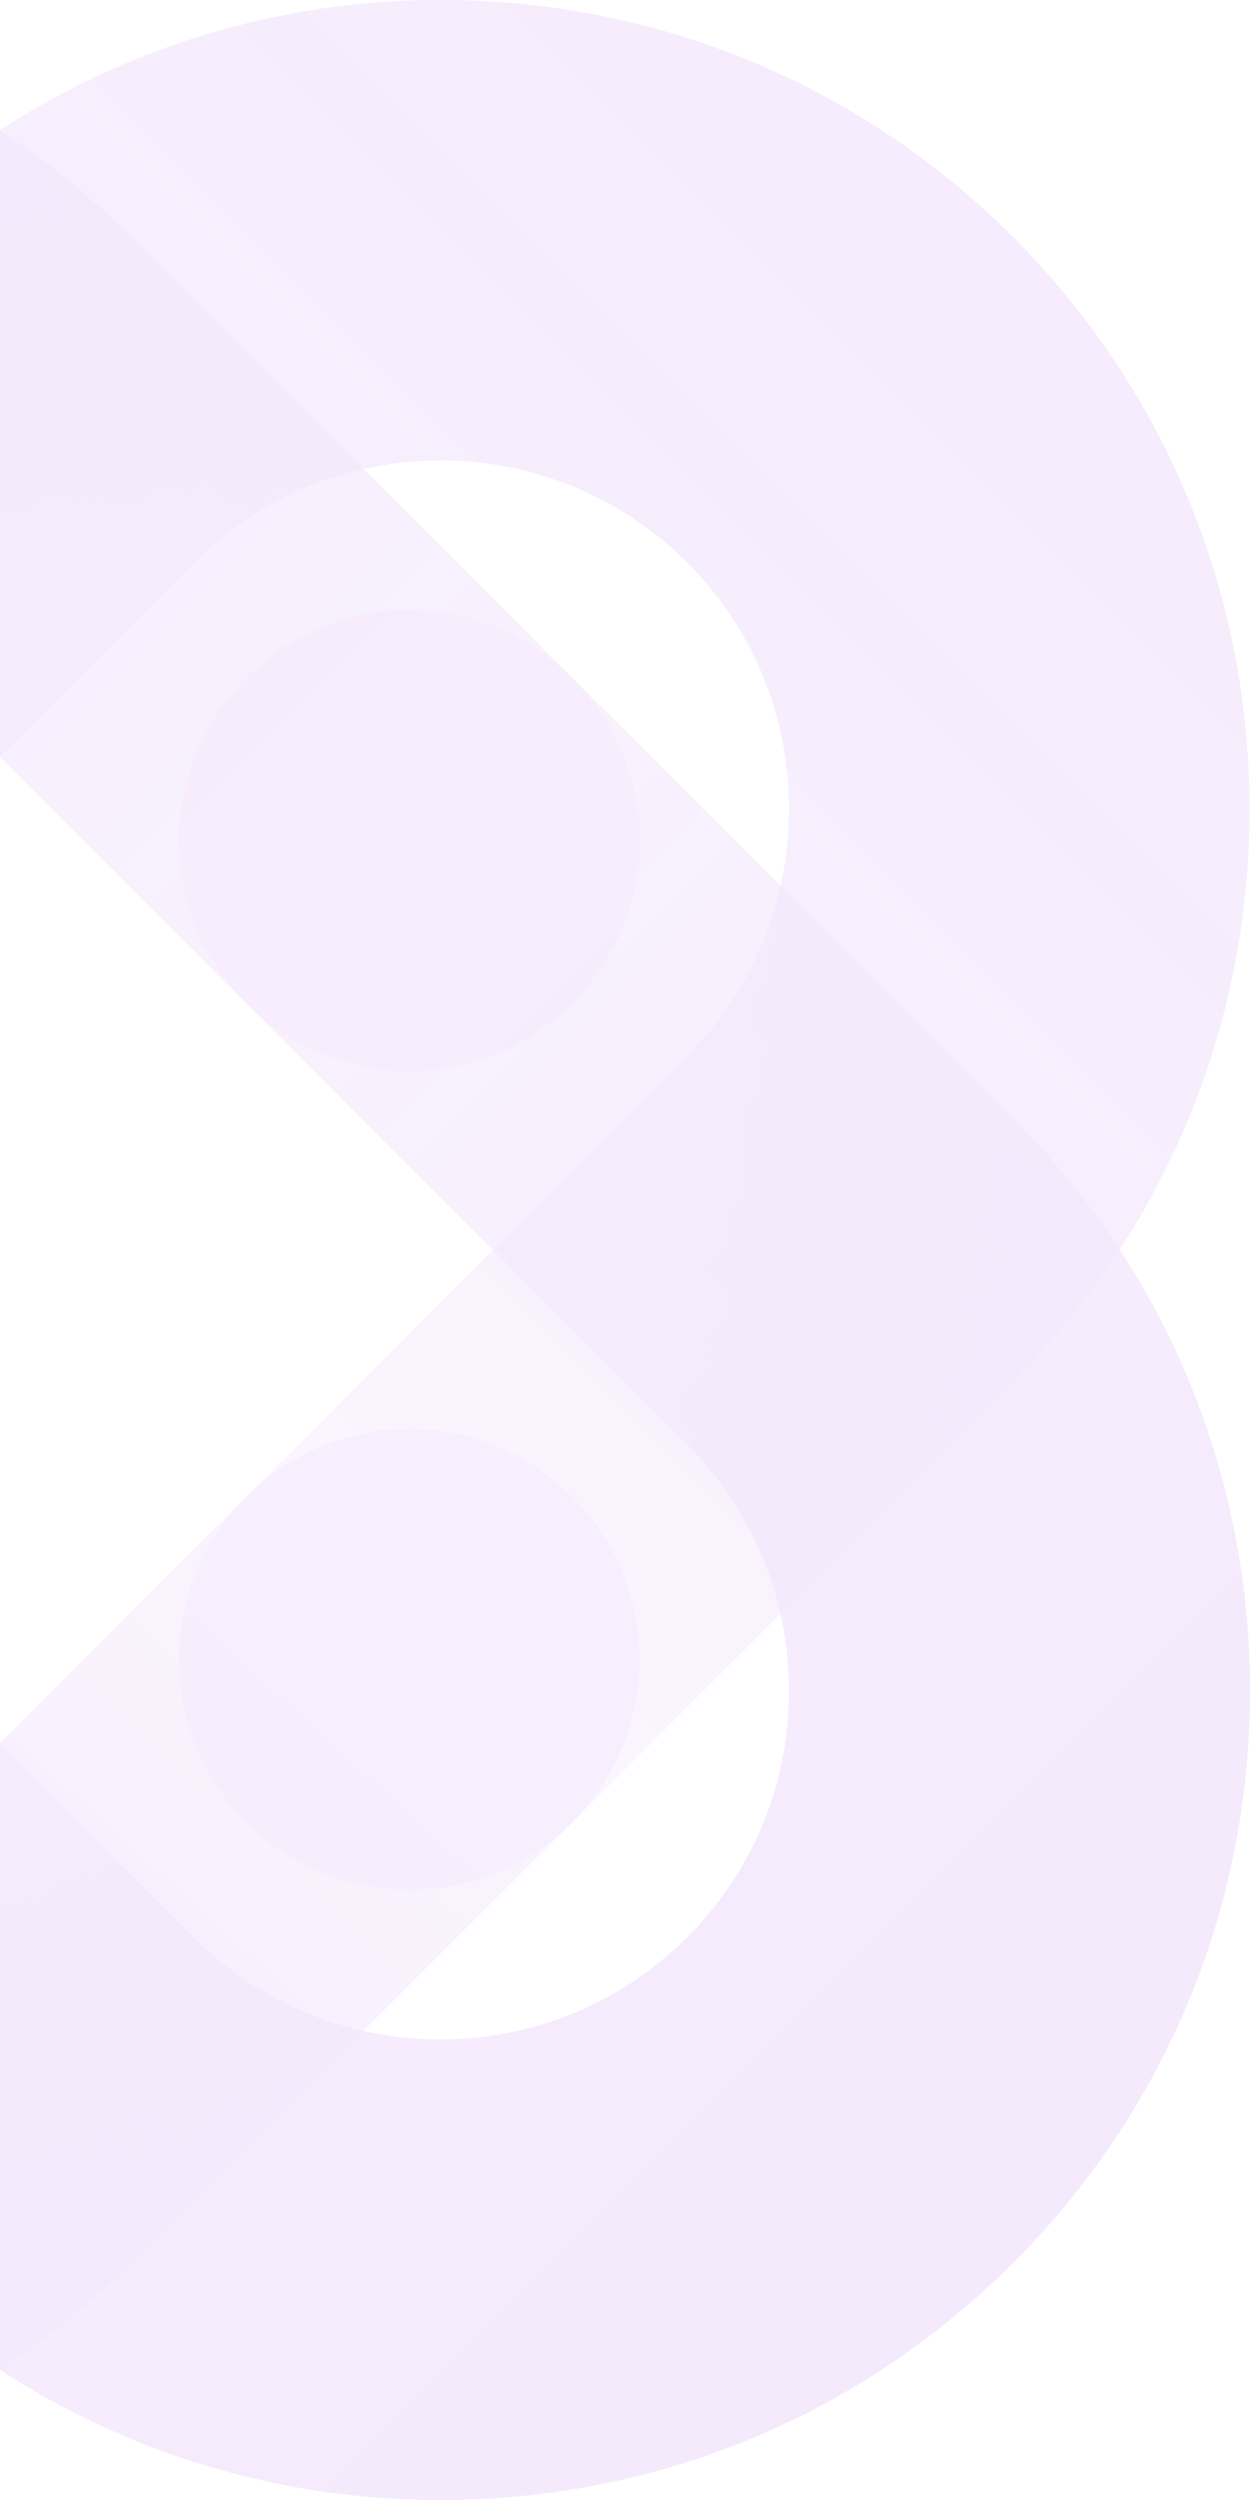 <svg version="1.2" xmlns="http://www.w3.org/2000/svg" viewBox="0 0 250 500" width="250" height="500">
	<title>Digital2-svg</title>
	<defs>
		<clipPath clipPathUnits="userSpaceOnUse" id="cp1">
			<path d="m-250 0h500v500h-500z"/>
		</clipPath>
		<linearGradient id="g1" x2="1" gradientUnits="userSpaceOnUse" gradientTransform="matrix(316.85,341.34,-332.727,308.855,-296.61,-66.01)">
			<stop offset="0" stop-color="#8300e0" stop-opacity=".8"/>
			<stop offset=".05" stop-color="#8300e0" stop-opacity=".78"/>
			<stop offset=".22" stop-color="#8300e0" stop-opacity=".72"/>
			<stop offset=".36" stop-color="#8300e0" stop-opacity=".7"/>
			<stop offset="1" stop-color="#8300e0" stop-opacity=".3"/>
		</linearGradient>
		<linearGradient id="g2" x2="1" gradientUnits="userSpaceOnUse" gradientTransform="matrix(-271.56,-279.1,271.796,-264.453,259.83,515.86)">
			<stop offset="0" stop-color="#8300e0" stop-opacity=".8"/>
			<stop offset=".05" stop-color="#8300e0" stop-opacity=".78"/>
			<stop offset=".22" stop-color="#8300e0" stop-opacity=".72"/>
			<stop offset=".36" stop-color="#8300e0" stop-opacity=".7"/>
			<stop offset="1" stop-color="#8300e0" stop-opacity=".3"/>
		</linearGradient>
		<linearGradient id="g3" x2="1" gradientUnits="userSpaceOnUse" gradientTransform="matrix(309.25,-314.99,306.636,301.048,-282.76,537.16)">
			<stop offset="0" stop-color="#8300e0" stop-opacity=".8"/>
			<stop offset=".36" stop-color="#8300e0" stop-opacity=".7"/>
			<stop offset="1" stop-color="#8300e0" stop-opacity=".3"/>
		</linearGradient>
		<linearGradient id="g4" x2="1" gradientUnits="userSpaceOnUse" gradientTransform="matrix(-273.43,273.43,-266.163,-266.163,275.09,-25.14)">
			<stop offset="0" stop-color="#8300e0" stop-opacity=".8"/>
			<stop offset=".36" stop-color="#8300e0" stop-opacity=".7"/>
			<stop offset="1" stop-color="#8300e0" stop-opacity=".3"/>
		</linearGradient>
		<linearGradient id="g5" x2="1" gradientUnits="userSpaceOnUse" gradientTransform="matrix(316.85,341.34,-332.727,308.855,-296.61,-66.01)">
			<stop offset="0" stop-color="#8300e0" stop-opacity=".8"/>
			<stop offset=".05" stop-color="#8300e0" stop-opacity=".78"/>
			<stop offset=".22" stop-color="#8300e0" stop-opacity=".72"/>
			<stop offset=".36" stop-color="#8300e0" stop-opacity=".7"/>
			<stop offset="1" stop-color="#8300e0" stop-opacity=".3"/>
		</linearGradient>
		<linearGradient id="g6" x2="1" gradientUnits="userSpaceOnUse" gradientTransform="matrix(-271.56,-279.1,271.796,-264.453,259.83,515.86)">
			<stop offset="0" stop-color="#8300e0" stop-opacity=".8"/>
			<stop offset=".05" stop-color="#8300e0" stop-opacity=".78"/>
			<stop offset=".22" stop-color="#8300e0" stop-opacity=".72"/>
			<stop offset=".36" stop-color="#8300e0" stop-opacity=".7"/>
			<stop offset="1" stop-color="#8300e0" stop-opacity=".3"/>
		</linearGradient>
		<linearGradient id="g7" x2="1" gradientUnits="userSpaceOnUse" gradientTransform="matrix(309.25,-314.99,306.636,301.048,-282.76,537.16)">
			<stop offset="0" stop-color="#8300e0" stop-opacity=".8"/>
			<stop offset=".36" stop-color="#8300e0" stop-opacity=".7"/>
			<stop offset="1" stop-color="#8300e0" stop-opacity=".3"/>
		</linearGradient>
		<linearGradient id="g8" x2="1" gradientUnits="userSpaceOnUse" gradientTransform="matrix(-273.43,273.43,-266.163,-266.163,275.09,-25.14)">
			<stop offset="0" stop-color="#8300e0" stop-opacity=".8"/>
			<stop offset=".36" stop-color="#8300e0" stop-opacity=".7"/>
			<stop offset="1" stop-color="#8300e0" stop-opacity=".3"/>
		</linearGradient>
	</defs>
	<style>
		.s0 { fill: url(#g1) } 
		.s1 { fill: url(#g2) } 
		.s2 { fill: url(#g3) } 
		.s3 { fill: url(#g4) } 
		.s4 { fill: url(#g5) } 
		.s5 { fill: url(#g6) } 
		.s6 { fill: url(#g7) } 
		.s7 { fill: url(#g8) } 
	</style>
	<g id="Clip-Path" clip-path="url(#cp1)" style="opacity: .3">
		<g style="opacity: .3">
			<path class="s0" d="m-81.9 377.9c-11.8 0-23.6-4.5-32.6-13.4l-88.2-88.2c-63.1-63.1-63.1-165.8 0-228.9 63.1-63.1 165.8-63.1 229 0l88.1 88.1c18 18 18 47.2 0 65.2-18 18-47.1 18-65.1 0l-88.2-88.2c-27.2-27.1-71.4-27.1-98.6 0-27.2 27.2-27.2 71.5 0 98.6l88.2 88.1c17.9 18 17.9 47.2 0 65.2-9 9-20.8 13.5-32.6 13.5z"/>
			<path class="s1" d="m88.1 500c-43.2 0-83.9-16.9-114.5-47.4l-88.1-88.1c-18-18-18-47.2 0-65.2 18-18 47.2-18 65.1 0l88.2 88.2c13.2 13.1 30.7 20.4 49.3 20.4 18.6 0 36.2-7.3 49.3-20.4 13.2-13.2 20.4-30.7 20.4-49.3 0-18.6-7.2-36.2-20.4-49.3l-88.1-88.2c-18-18-18-47.2 0-65.2 17.9-18 47.1-18 65.1 0l88.2 88.2c30.6 30.5 47.4 71.2 47.4 114.5 0 43.2-16.8 83.8-47.4 114.4-30.6 30.6-71.2 47.4-114.5 47.4z"/>
			<path class="s2" d="m-88.2 499.9c-41.4 0-82.8-15.8-114.4-47.3-63.1-63.1-63.1-165.8 0-228.9l88.2-88.2c17.9-17.9 47.1-17.9 65.1 0 18 18 18 47.2 0 65.2l-88.2 88.2c-27.1 27.1-27.1 71.4 0 98.6 27.2 27.1 71.5 27.1 98.7 0l88.1-88.2c17.9-18 47.1-18 65.1 0 18 18 18 47.2 0 65.2l-88.2 88.1c-31.5 31.5-73 47.3-114.4 47.3z"/>
			<path class="s3" d="m81.8 377.9c-11.8 0-23.6-4.5-32.5-13.4-18-18-18-47.2 0-65.2l88.1-88.1c13.2-13.2 20.4-30.8 20.4-49.4 0-18.6-7.2-36.1-20.4-49.3-13.1-13.1-30.7-20.4-49.3-20.4-18.6 0-36.1 7.3-49.3 20.4l-88.2 88.2c-18 18-47.1 18-65.1 0-18-18-18-47.2 0-65.2l88.1-88.1c30.6-30.5 71.3-47.4 114.5-47.4 43.3 0 83.9 16.8 114.5 47.4 30.5 30.6 47.3 71.2 47.3 114.5 0 43.2-16.8 83.8-47.4 114.5l-88.1 88.1c-9 9-20.8 13.5-32.6 13.5v-0.1z"/>
			<path class="s4" d="m-81.9 377.9c-11.8 0-23.6-4.5-32.6-13.4l-88.2-88.2c-63.1-63.1-63.1-165.8 0-228.9 63.1-63.1 165.8-63.1 229 0l88.1 88.1c18 18 18 47.2 0 65.2-18 18-47.1 18-65.1 0l-88.2-88.2c-27.2-27.1-71.4-27.1-98.6 0-27.2 27.2-27.2 71.5 0 98.6l88.2 88.1c17.9 18 17.9 47.2 0 65.2-9 9-20.8 13.5-32.6 13.5z"/>
			<path class="s5" d="m88.1 500c-43.2 0-83.9-16.9-114.5-47.4l-88.1-88.1c-18-18-18-47.2 0-65.2 18-18 47.2-18 65.1 0l88.2 88.2c13.2 13.1 30.7 20.4 49.3 20.4 18.6 0 36.2-7.3 49.3-20.4 13.2-13.2 20.4-30.7 20.4-49.3 0-18.6-7.2-36.2-20.4-49.3l-88.1-88.2c-18-18-18-47.2 0-65.2 17.9-18 47.1-18 65.1 0l88.2 88.2c30.6 30.5 47.4 71.2 47.4 114.5 0 43.2-16.8 83.8-47.4 114.4-30.6 30.6-71.2 47.4-114.5 47.4z"/>
			<g style="opacity: .6">
				<path class="s6" d="m-88.2 499.9c-41.4 0-82.8-15.8-114.4-47.3-63.1-63.1-63.1-165.8 0-228.9l88.2-88.2c17.9-17.9 47.1-17.9 65.1 0 18 18 18 47.2 0 65.2l-88.2 88.2c-27.1 27.1-27.1 71.4 0 98.6 27.2 27.1 71.5 27.1 98.7 0l88.1-88.2c17.9-18 47.1-18 65.1 0 18 18 18 47.2 0 65.2l-88.2 88.1c-31.5 31.5-73 47.3-114.4 47.3z"/>
			</g>
			<g style="opacity: .6">
				<path class="s7" d="m81.8 377.9c-11.8 0-23.6-4.5-32.5-13.4-18-18-18-47.2 0-65.2l88.1-88.1c13.2-13.2 20.4-30.8 20.4-49.4 0-18.6-7.2-36.1-20.4-49.3-13.1-13.1-30.7-20.4-49.3-20.4-18.6 0-36.1 7.3-49.3 20.4l-88.2 88.2c-18 18-47.1 18-65.1 0-18-18-18-47.2 0-65.2l88.1-88.1c30.6-30.5 71.3-47.4 114.5-47.4 43.3 0 83.9 16.8 114.5 47.4 30.5 30.6 47.3 71.2 47.3 114.5 0 43.2-16.8 83.8-47.4 114.5l-88.1 88.1c-9 9-20.8 13.5-32.6 13.5v-0.1z"/>
			</g>
		</g>
	</g>
</svg>